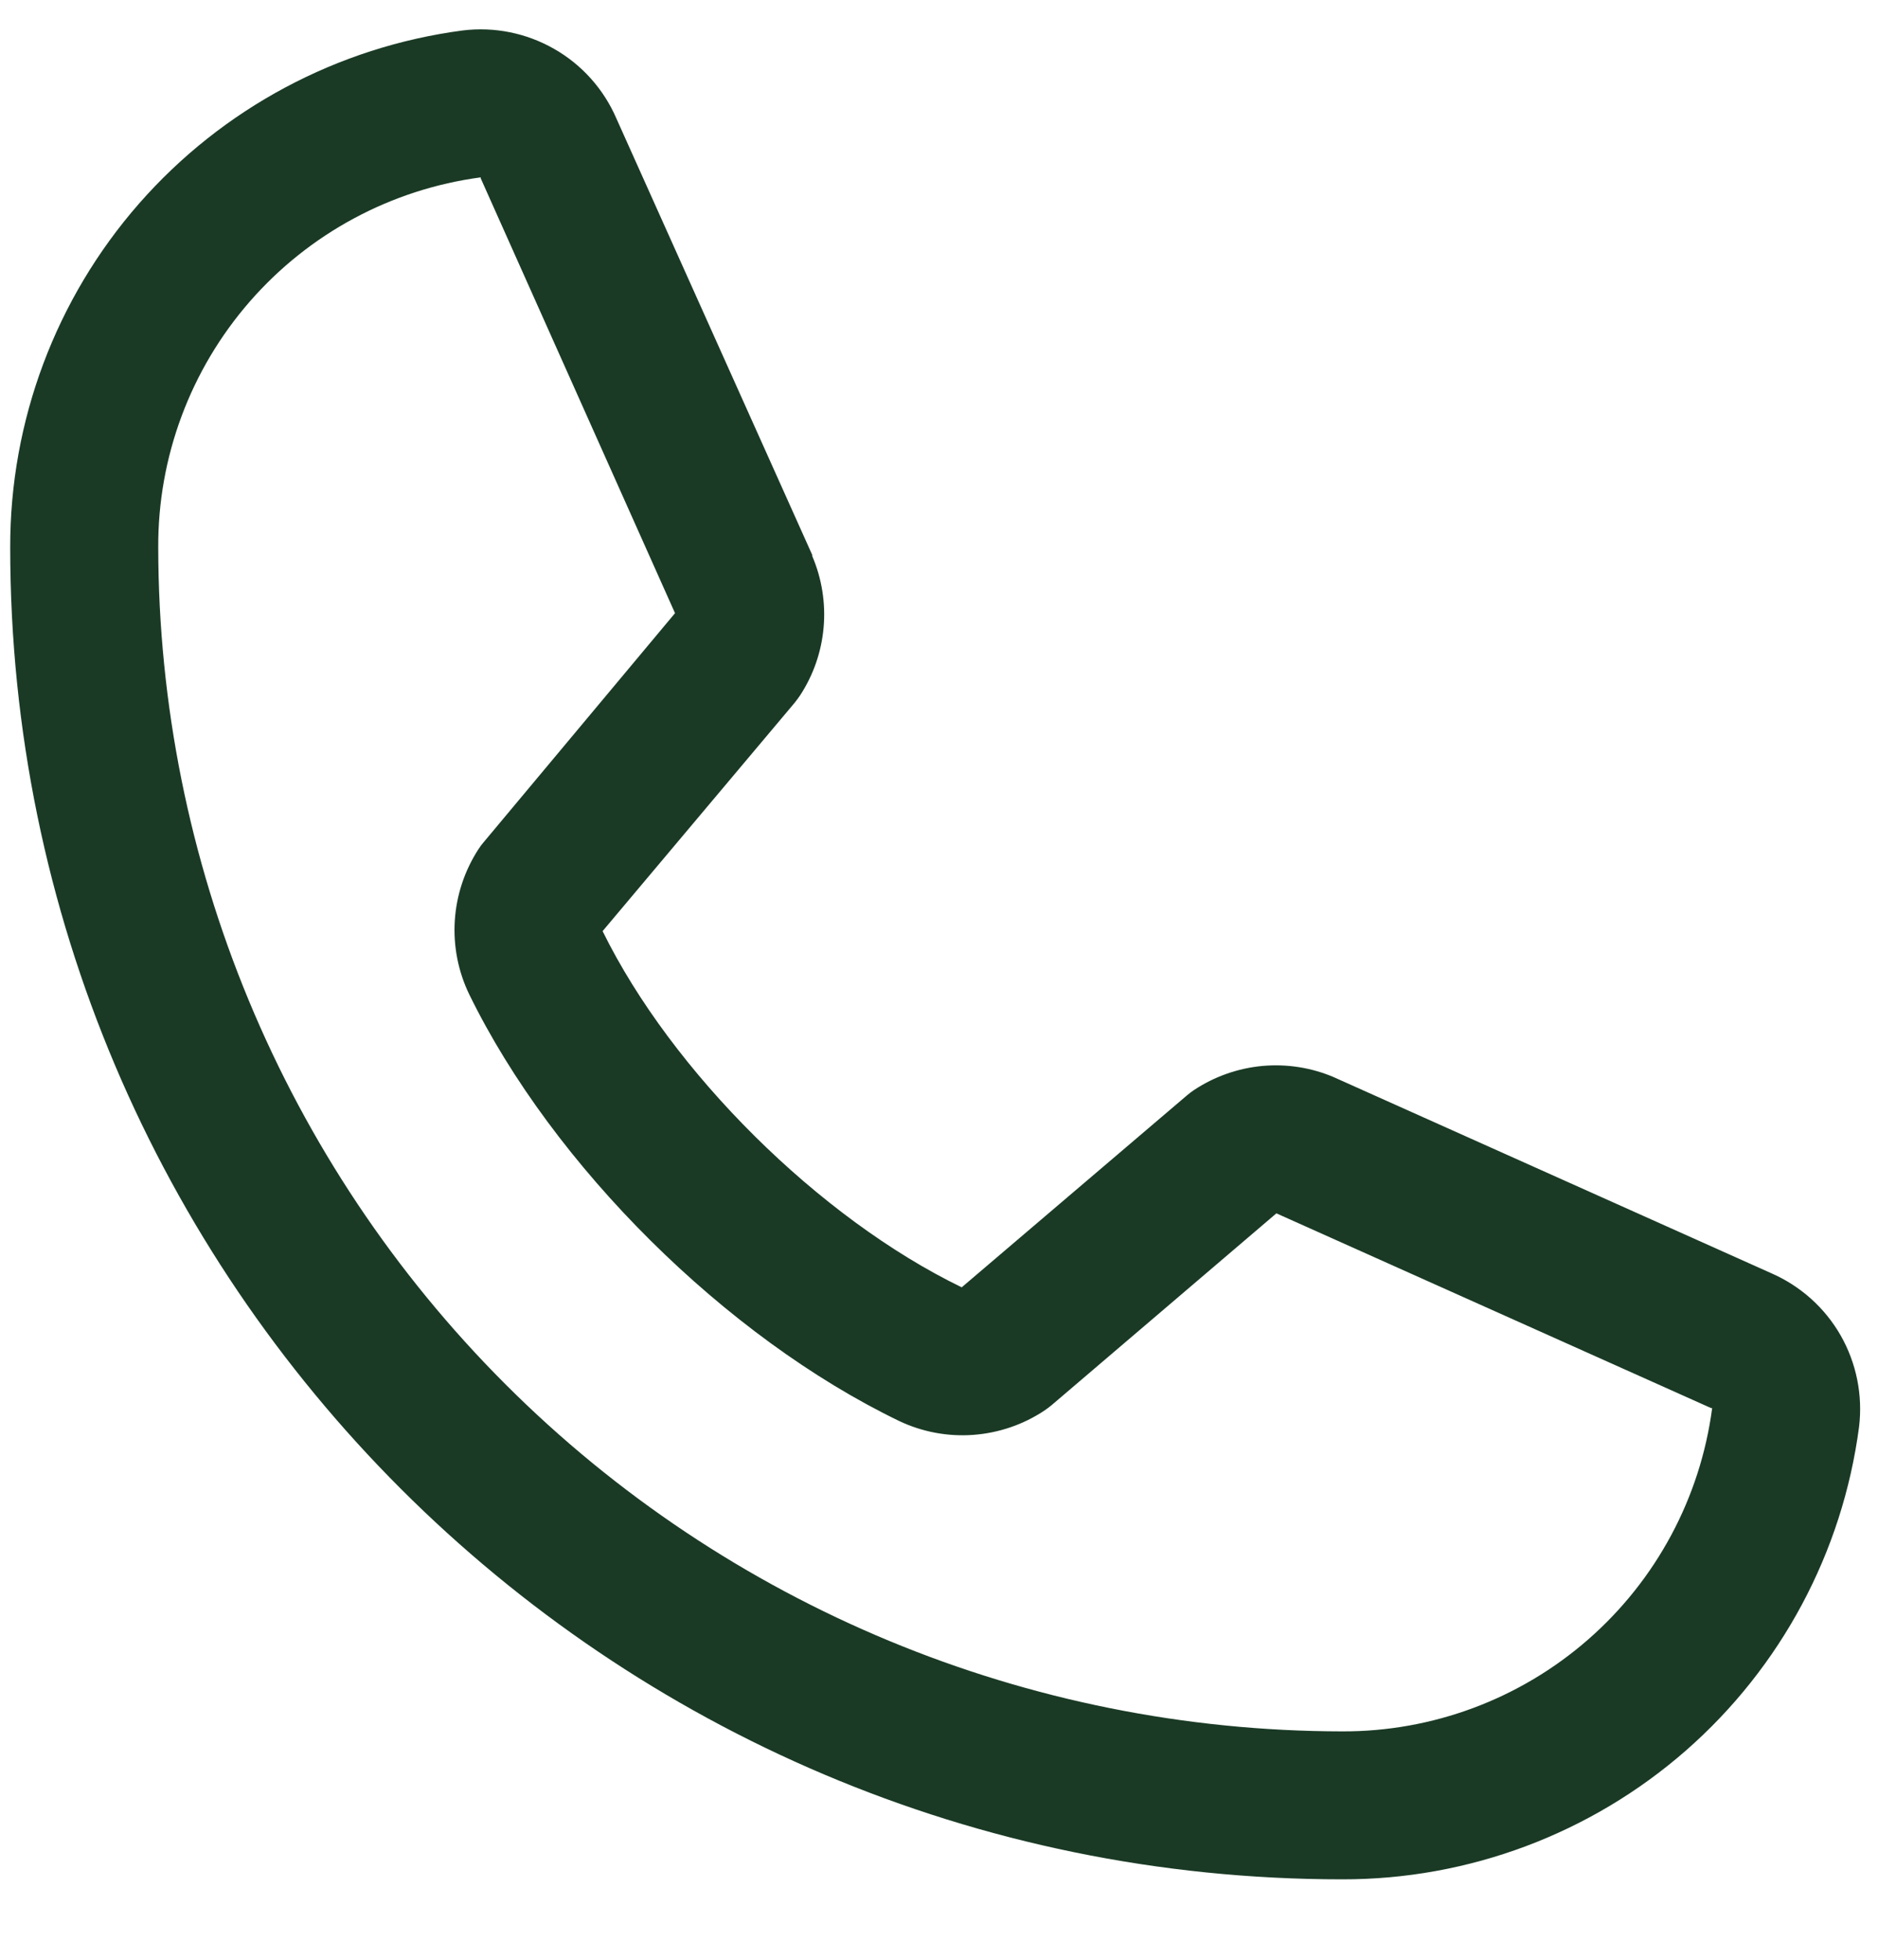 <svg width="23" height="24" viewBox="0 0 23 24" fill="none" xmlns="http://www.w3.org/2000/svg">
<path d="M21.69 15.591L16.354 13.2L16.339 13.193C16.062 13.074 15.76 13.027 15.46 13.054C15.16 13.082 14.871 13.184 14.62 13.351C14.591 13.371 14.563 13.392 14.536 13.415L11.778 15.765C10.031 14.917 8.228 13.127 7.38 11.403L9.734 8.604C9.756 8.575 9.778 8.547 9.798 8.517C9.962 8.267 10.061 7.98 10.087 7.682C10.113 7.385 10.065 7.085 9.948 6.811V6.797L7.549 1.451C7.394 1.092 7.127 0.793 6.787 0.599C6.448 0.405 6.055 0.325 5.667 0.373C4.132 0.575 2.723 1.329 1.703 2.493C0.683 3.658 0.122 5.155 0.125 6.703C0.125 15.697 7.443 23.015 16.438 23.015C17.986 23.018 19.482 22.457 20.647 21.438C21.812 20.418 22.566 19.009 22.768 17.474C22.815 17.086 22.736 16.693 22.542 16.353C22.348 16.014 22.049 15.747 21.69 15.591ZM16.438 21.203C12.593 21.199 8.907 19.67 6.189 16.951C3.471 14.233 1.942 10.547 1.938 6.703C1.933 5.597 2.332 4.527 3.059 3.693C3.786 2.859 4.791 2.318 5.888 2.172C5.887 2.176 5.887 2.181 5.888 2.185L8.267 7.509L5.925 10.312C5.901 10.339 5.88 10.368 5.86 10.399C5.69 10.661 5.59 10.962 5.57 11.274C5.55 11.585 5.611 11.897 5.747 12.178C6.773 14.277 8.888 16.376 11.01 17.401C11.293 17.536 11.607 17.595 11.919 17.572C12.232 17.549 12.534 17.446 12.794 17.272C12.823 17.252 12.851 17.231 12.878 17.209L15.632 14.859L20.956 17.244C20.956 17.244 20.965 17.244 20.969 17.244C20.824 18.342 20.284 19.349 19.45 20.078C18.616 20.807 17.545 21.207 16.438 21.203Z" fill="#1A3A25"/>
</svg>
